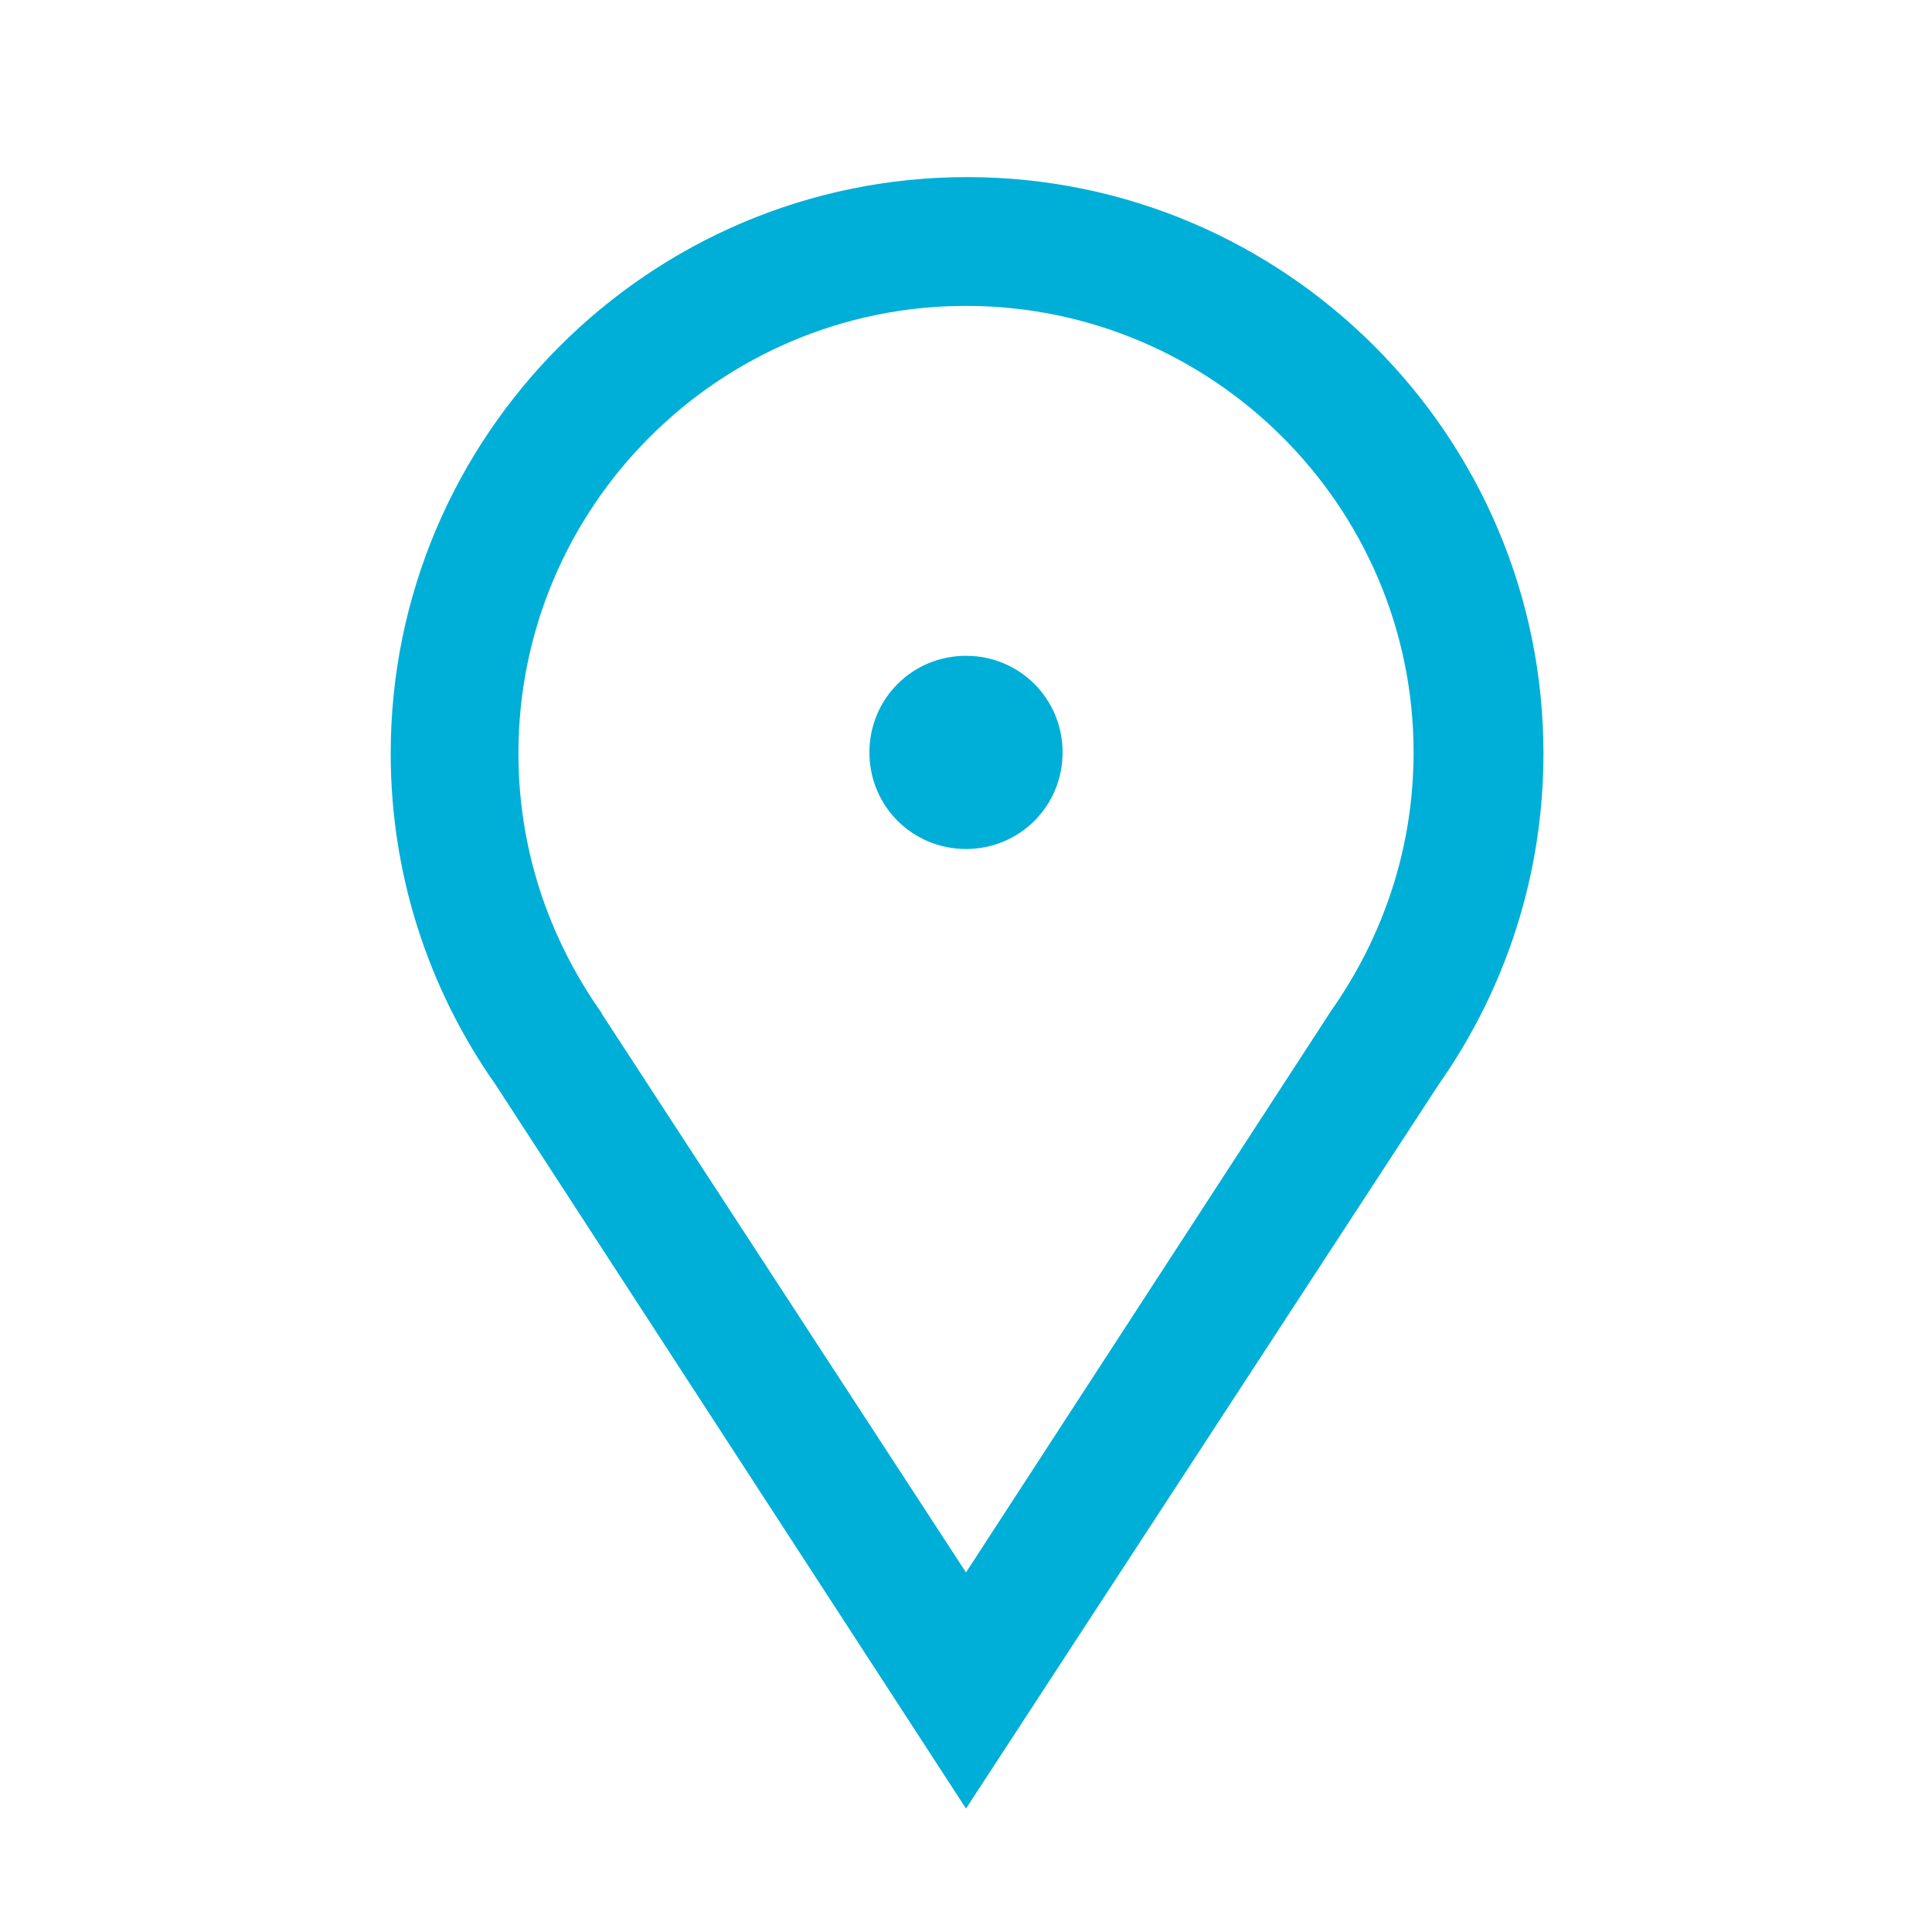 <?xml version="1.0" encoding="utf-8"?>
<!-- Generator: Adobe Illustrator 25.4.1, SVG Export Plug-In . SVG Version: 6.00 Build 0)  -->
<svg version="1.1" id="Слой_1" xmlns="http://www.w3.org/2000/svg" xmlns:xlink="http://www.w3.org/1999/xlink" x="0px" y="0px"
	 viewBox="0 0 180 180" style="enable-background:new 0 0 180 180;" xml:space="preserve">
<style type="text/css">
	.st0{fill:none;stroke:#FFFFFF;stroke-width:12;stroke-miterlimit:10;}
	.st1{fill:none;stroke:#00AFD7;stroke-width:12;stroke-miterlimit:10;}
	.st2{fill:#00AFD7;}
</style>
<path class="st2" d="M90,168.5l-43.8-67.4c-6.4-9.1-9.8-19.8-9.8-30.9c0-29.6,24.1-53.7,53.7-53.7s53.7,24.1,53.7,53.7
	c0,11.1-3.4,21.8-9.8,30.9L90,168.5z M90,28.5c-23,0-41.7,18.7-41.7,41.7c0,8.7,2.7,17,7.7,24.1l0.1,0.2L90,146.5l34-52.3
	c5-7.1,7.7-15.4,7.7-24.1C131.7,47.2,113,28.5,90,28.5z"/>
<path class="st2" d="M90,79.1c-5,0-9-4-9-9c0-5,4-9,9-9c5,0,9,4,9,9C99,75.1,95,79.1,90,79.1z"/>
</svg>
